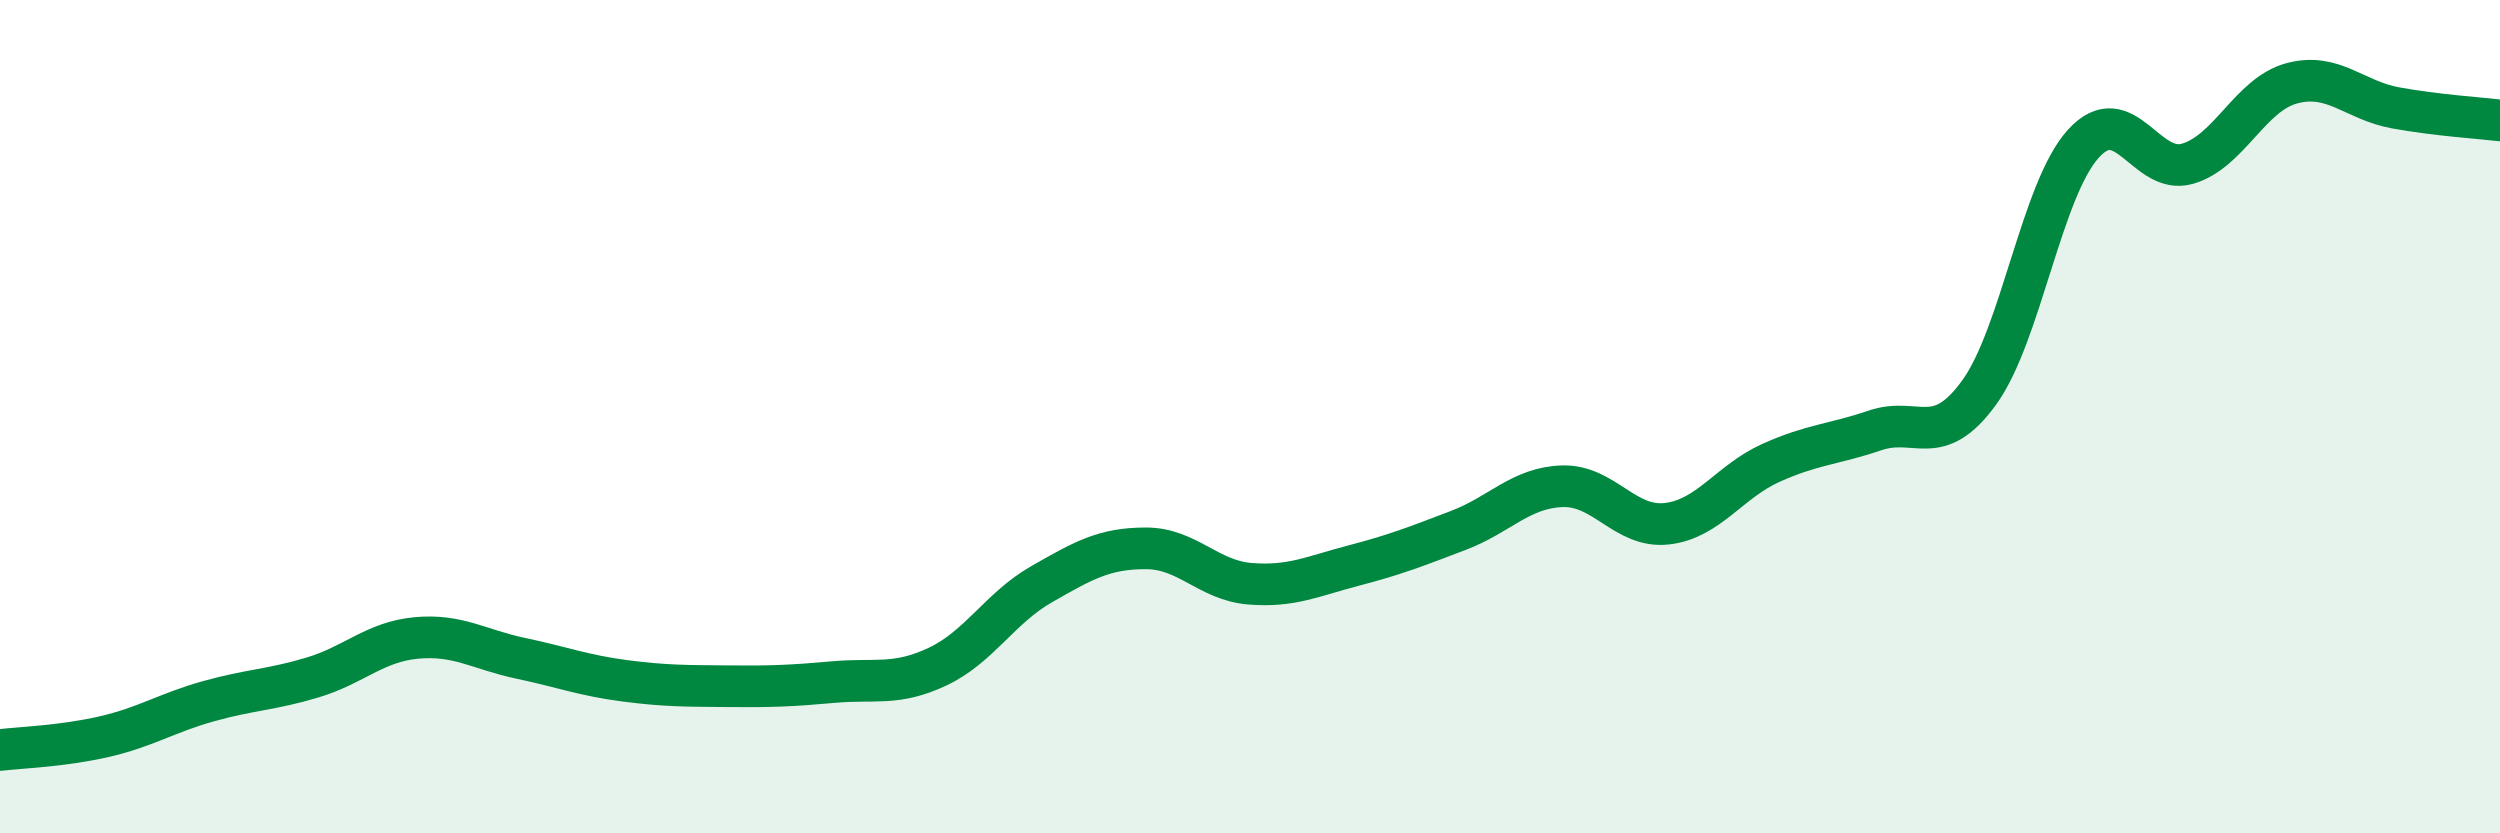
    <svg width="60" height="20" viewBox="0 0 60 20" xmlns="http://www.w3.org/2000/svg">
      <path
        d="M 0,18 C 0.5,17.94 1.5,17.91 2.5,17.68 C 3.5,17.45 4,17.11 5,16.83 C 6,16.55 6.5,16.56 7.5,16.26 C 8.5,15.96 9,15.4 10,15.31 C 11,15.22 11.5,15.59 12.5,15.8 C 13.5,16.01 14,16.21 15,16.34 C 16,16.47 16.5,16.46 17.5,16.47 C 18.5,16.48 19,16.46 20,16.37 C 21,16.28 21.5,16.47 22.5,16 C 23.5,15.53 24,14.59 25,14.02 C 26,13.45 26.5,13.16 27.5,13.16 C 28.5,13.16 29,13.93 30,14.01 C 31,14.09 31.5,13.83 32.5,13.57 C 33.5,13.31 34,13.11 35,12.73 C 36,12.35 36.5,11.7 37.5,11.67 C 38.5,11.64 39,12.68 40,12.57 C 41,12.46 41.5,11.56 42.5,11.11 C 43.5,10.66 44,10.67 45,10.33 C 46,9.99 46.5,10.8 47.5,9.42 C 48.5,8.04 49,4.55 50,3.45 C 51,2.35 51.5,4.22 52.5,3.93 C 53.5,3.64 54,2.27 55,2 C 56,1.73 56.5,2.41 57.5,2.59 C 58.5,2.77 59.5,2.83 60,2.89L60 20L0 20Z"
        fill="#008740"
        opacity="0.1"
        stroke-linecap="round"
        stroke-linejoin="round"
      />
      <path
        d="M 0,18 C 0.5,17.94 1.5,17.91 2.5,17.68 C 3.5,17.45 4,17.11 5,16.83 C 6,16.55 6.5,16.56 7.5,16.26 C 8.5,15.96 9,15.4 10,15.31 C 11,15.22 11.5,15.59 12.5,15.8 C 13.5,16.01 14,16.21 15,16.34 C 16,16.47 16.5,16.46 17.5,16.47 C 18.5,16.48 19,16.46 20,16.37 C 21,16.28 21.5,16.47 22.5,16 C 23.5,15.53 24,14.59 25,14.02 C 26,13.45 26.5,13.16 27.5,13.16 C 28.5,13.16 29,13.93 30,14.01 C 31,14.09 31.5,13.83 32.5,13.57 C 33.5,13.31 34,13.11 35,12.73 C 36,12.35 36.5,11.7 37.5,11.67 C 38.5,11.64 39,12.68 40,12.57 C 41,12.46 41.5,11.56 42.5,11.11 C 43.5,10.66 44,10.67 45,10.33 C 46,9.99 46.5,10.8 47.5,9.42 C 48.5,8.04 49,4.55 50,3.45 C 51,2.35 51.5,4.22 52.5,3.93 C 53.5,3.64 54,2.27 55,2 C 56,1.73 56.5,2.41 57.5,2.59 C 58.5,2.77 59.5,2.83 60,2.89"
        stroke="#008740"
        stroke-width="1"
        fill="none"
        stroke-linecap="round"
        stroke-linejoin="round"
      />
    </svg>
  